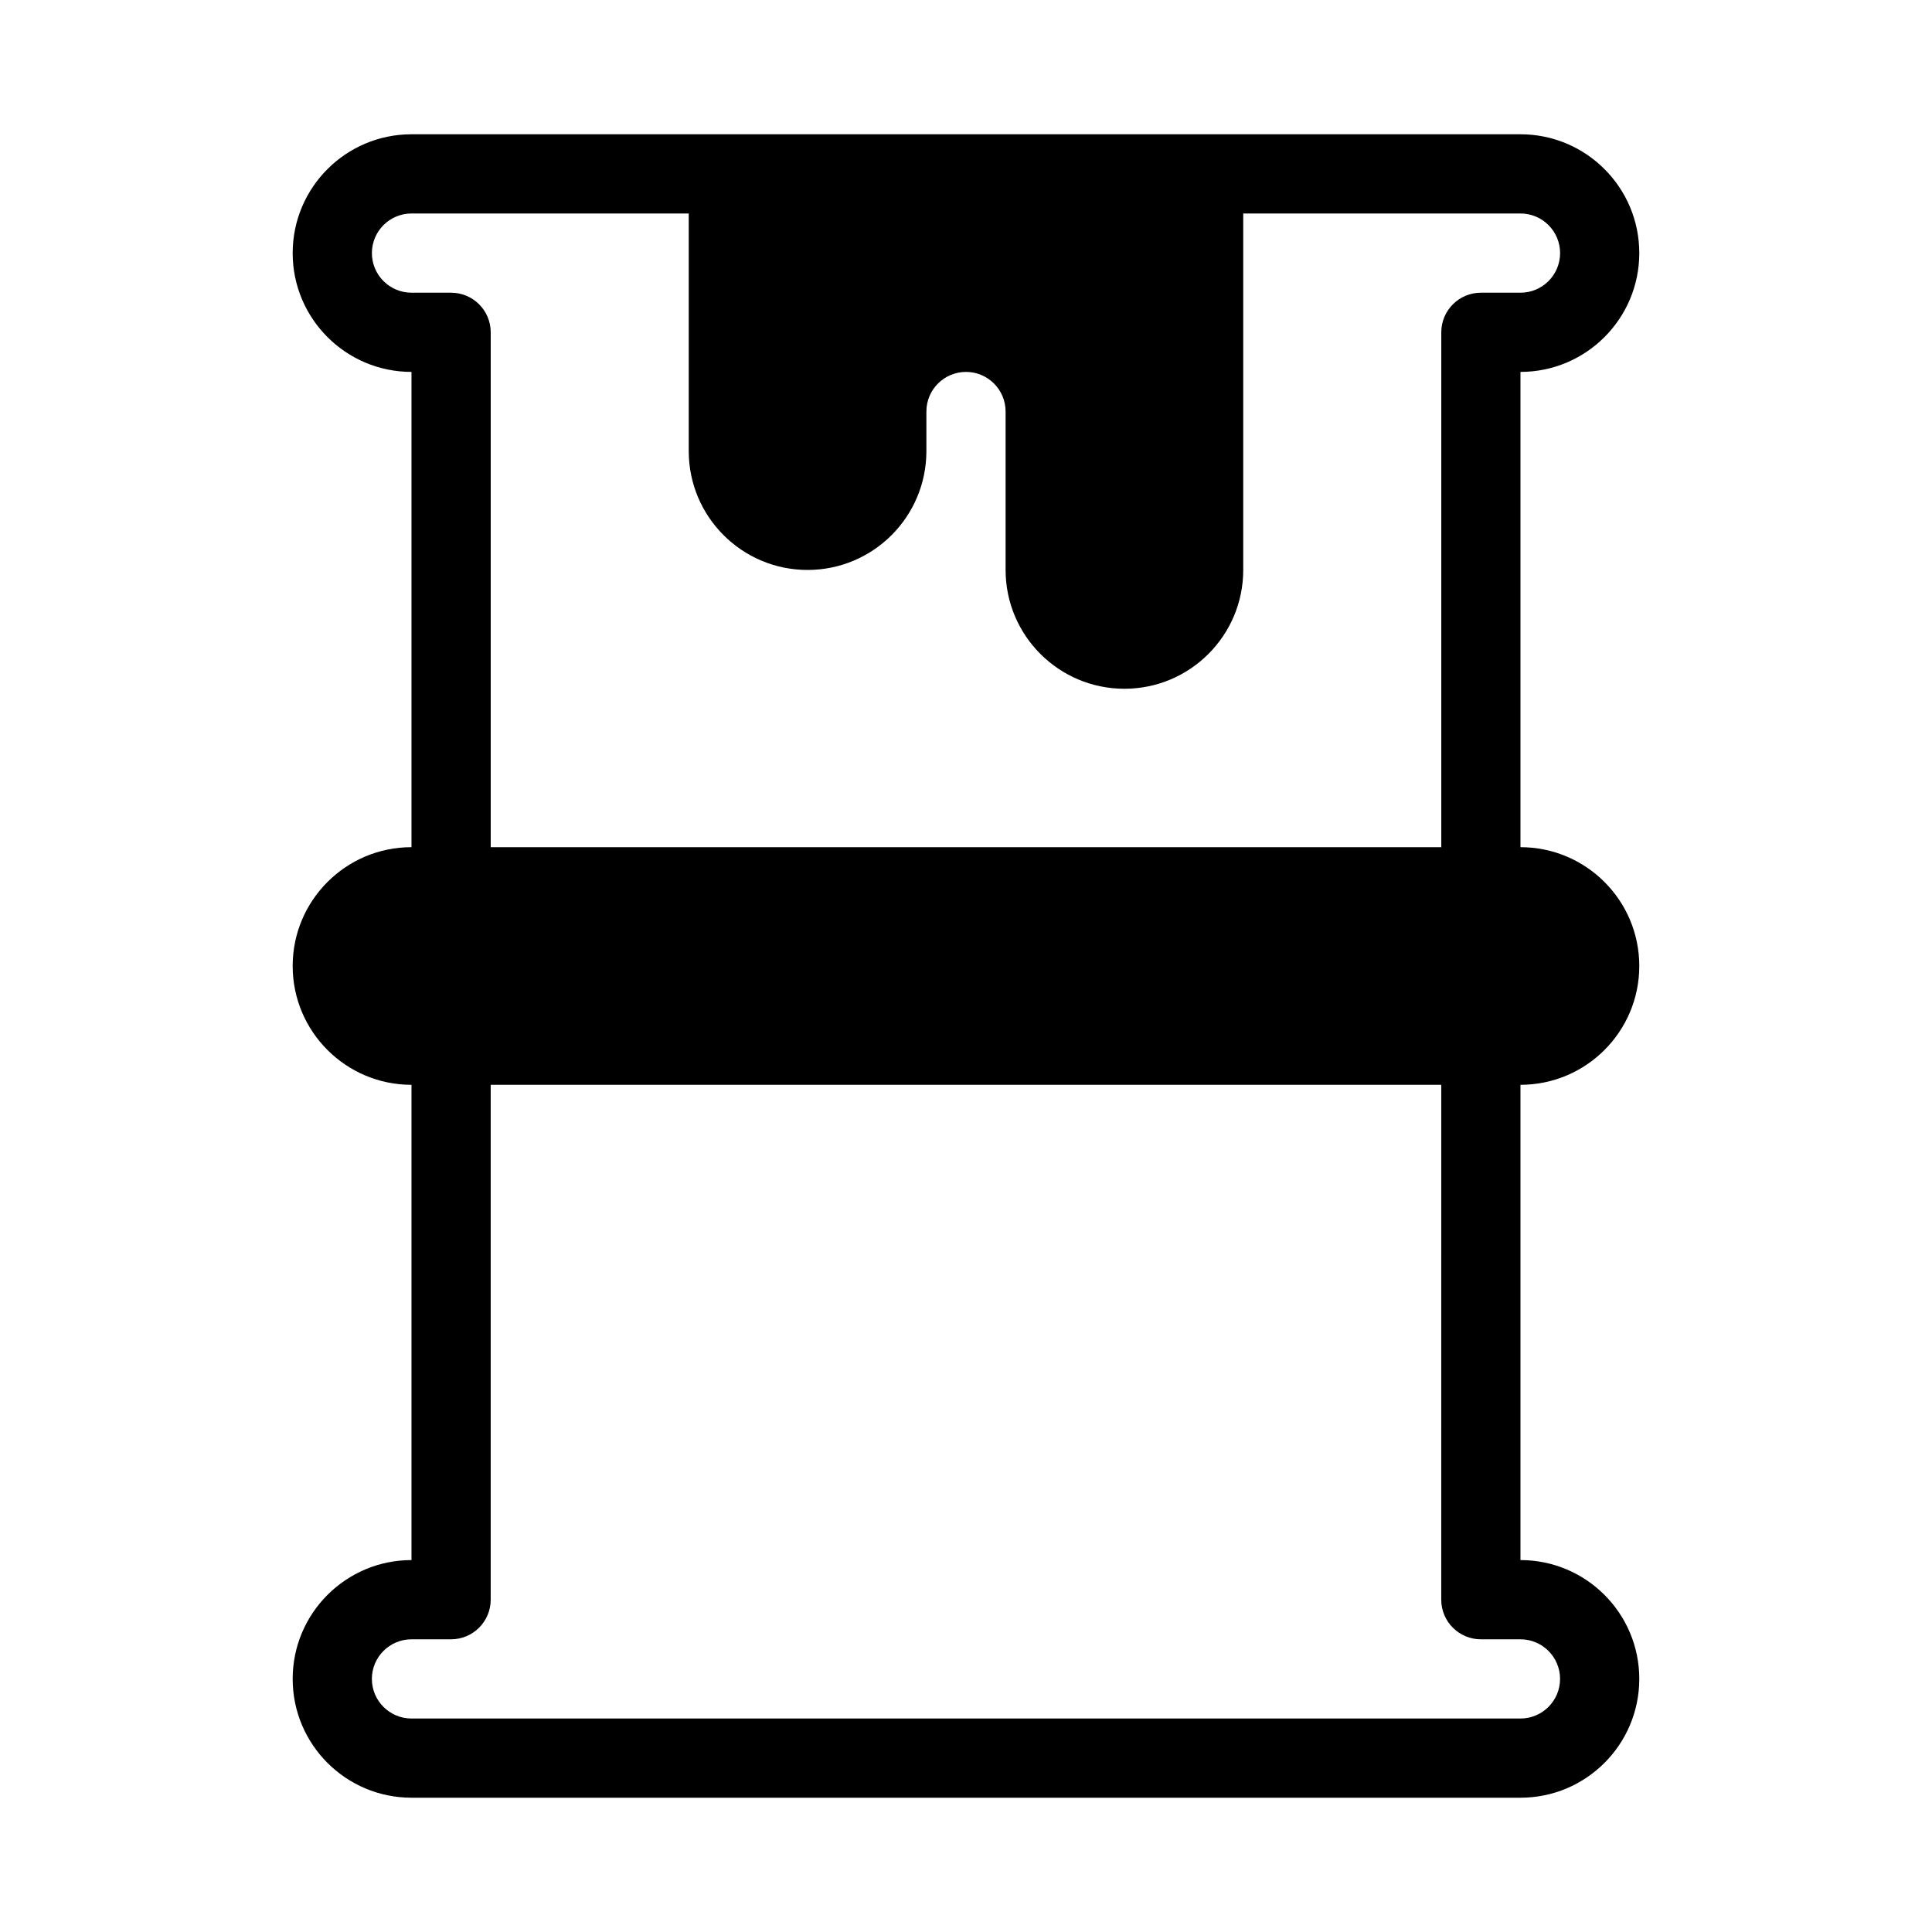 <?xml version="1.0" encoding="UTF-8"?>
<!-- Uploaded to: ICON Repo, www.iconrepo.com, Generator: ICON Repo Mixer Tools -->
<svg fill="#000000" width="800px" height="800px" version="1.1" viewBox="144 144 512 512" xmlns="http://www.w3.org/2000/svg">
 <path d="m253.05 368.51c-17.383 0-31.488 14.105-31.488 31.488s14.105 31.488 31.488 31.488v125.95c-17.383 0-31.488 14.105-31.488 31.488 0 17.383 14.105 31.488 31.488 31.488h293.89c17.383 0 31.488-14.105 31.488-31.488 0-17.383-14.105-31.488-31.488-31.488v-125.95c17.383 0 31.488-14.105 31.488-31.488s-14.105-31.488-31.488-31.488v-125.95c17.383 0 31.488-14.105 31.488-31.488 0-17.383-14.105-31.488-31.488-31.488h-293.89c-17.383 0-31.488 14.105-31.488 31.488 0 17.383 14.105 31.488 31.488 31.488zm272.9 62.977h-251.91v136.45c0 5.793-4.703 10.496-10.496 10.496h-10.496c-5.793 0-10.496 4.703-10.496 10.496 0 5.793 4.703 10.496 10.496 10.496h293.89c5.793 0 10.496-4.703 10.496-10.496 0-5.793-4.703-10.496-10.496-10.496h-10.496c-5.793 0-10.496-4.703-10.496-10.496zm-52.48-230.91v94.465c0 17.383-14.105 31.488-31.488 31.488s-31.488-14.105-31.488-31.488v-41.984c0-5.793-4.703-10.496-10.496-10.496s-10.496 4.703-10.496 10.496v10.496c0 17.383-14.105 31.488-31.488 31.488s-31.488-14.105-31.488-31.488v-62.977h-73.473c-5.793 0-10.496 4.703-10.496 10.496 0 5.793 4.703 10.496 10.496 10.496h10.496c5.793 0 10.496 4.703 10.496 10.496v136.45h251.91v-136.45c0-5.793 4.703-10.496 10.496-10.496h10.496c5.793 0 10.496-4.703 10.496-10.496 0-5.793-4.703-10.496-10.496-10.496z" fill-rule="evenodd"/>
</svg>
